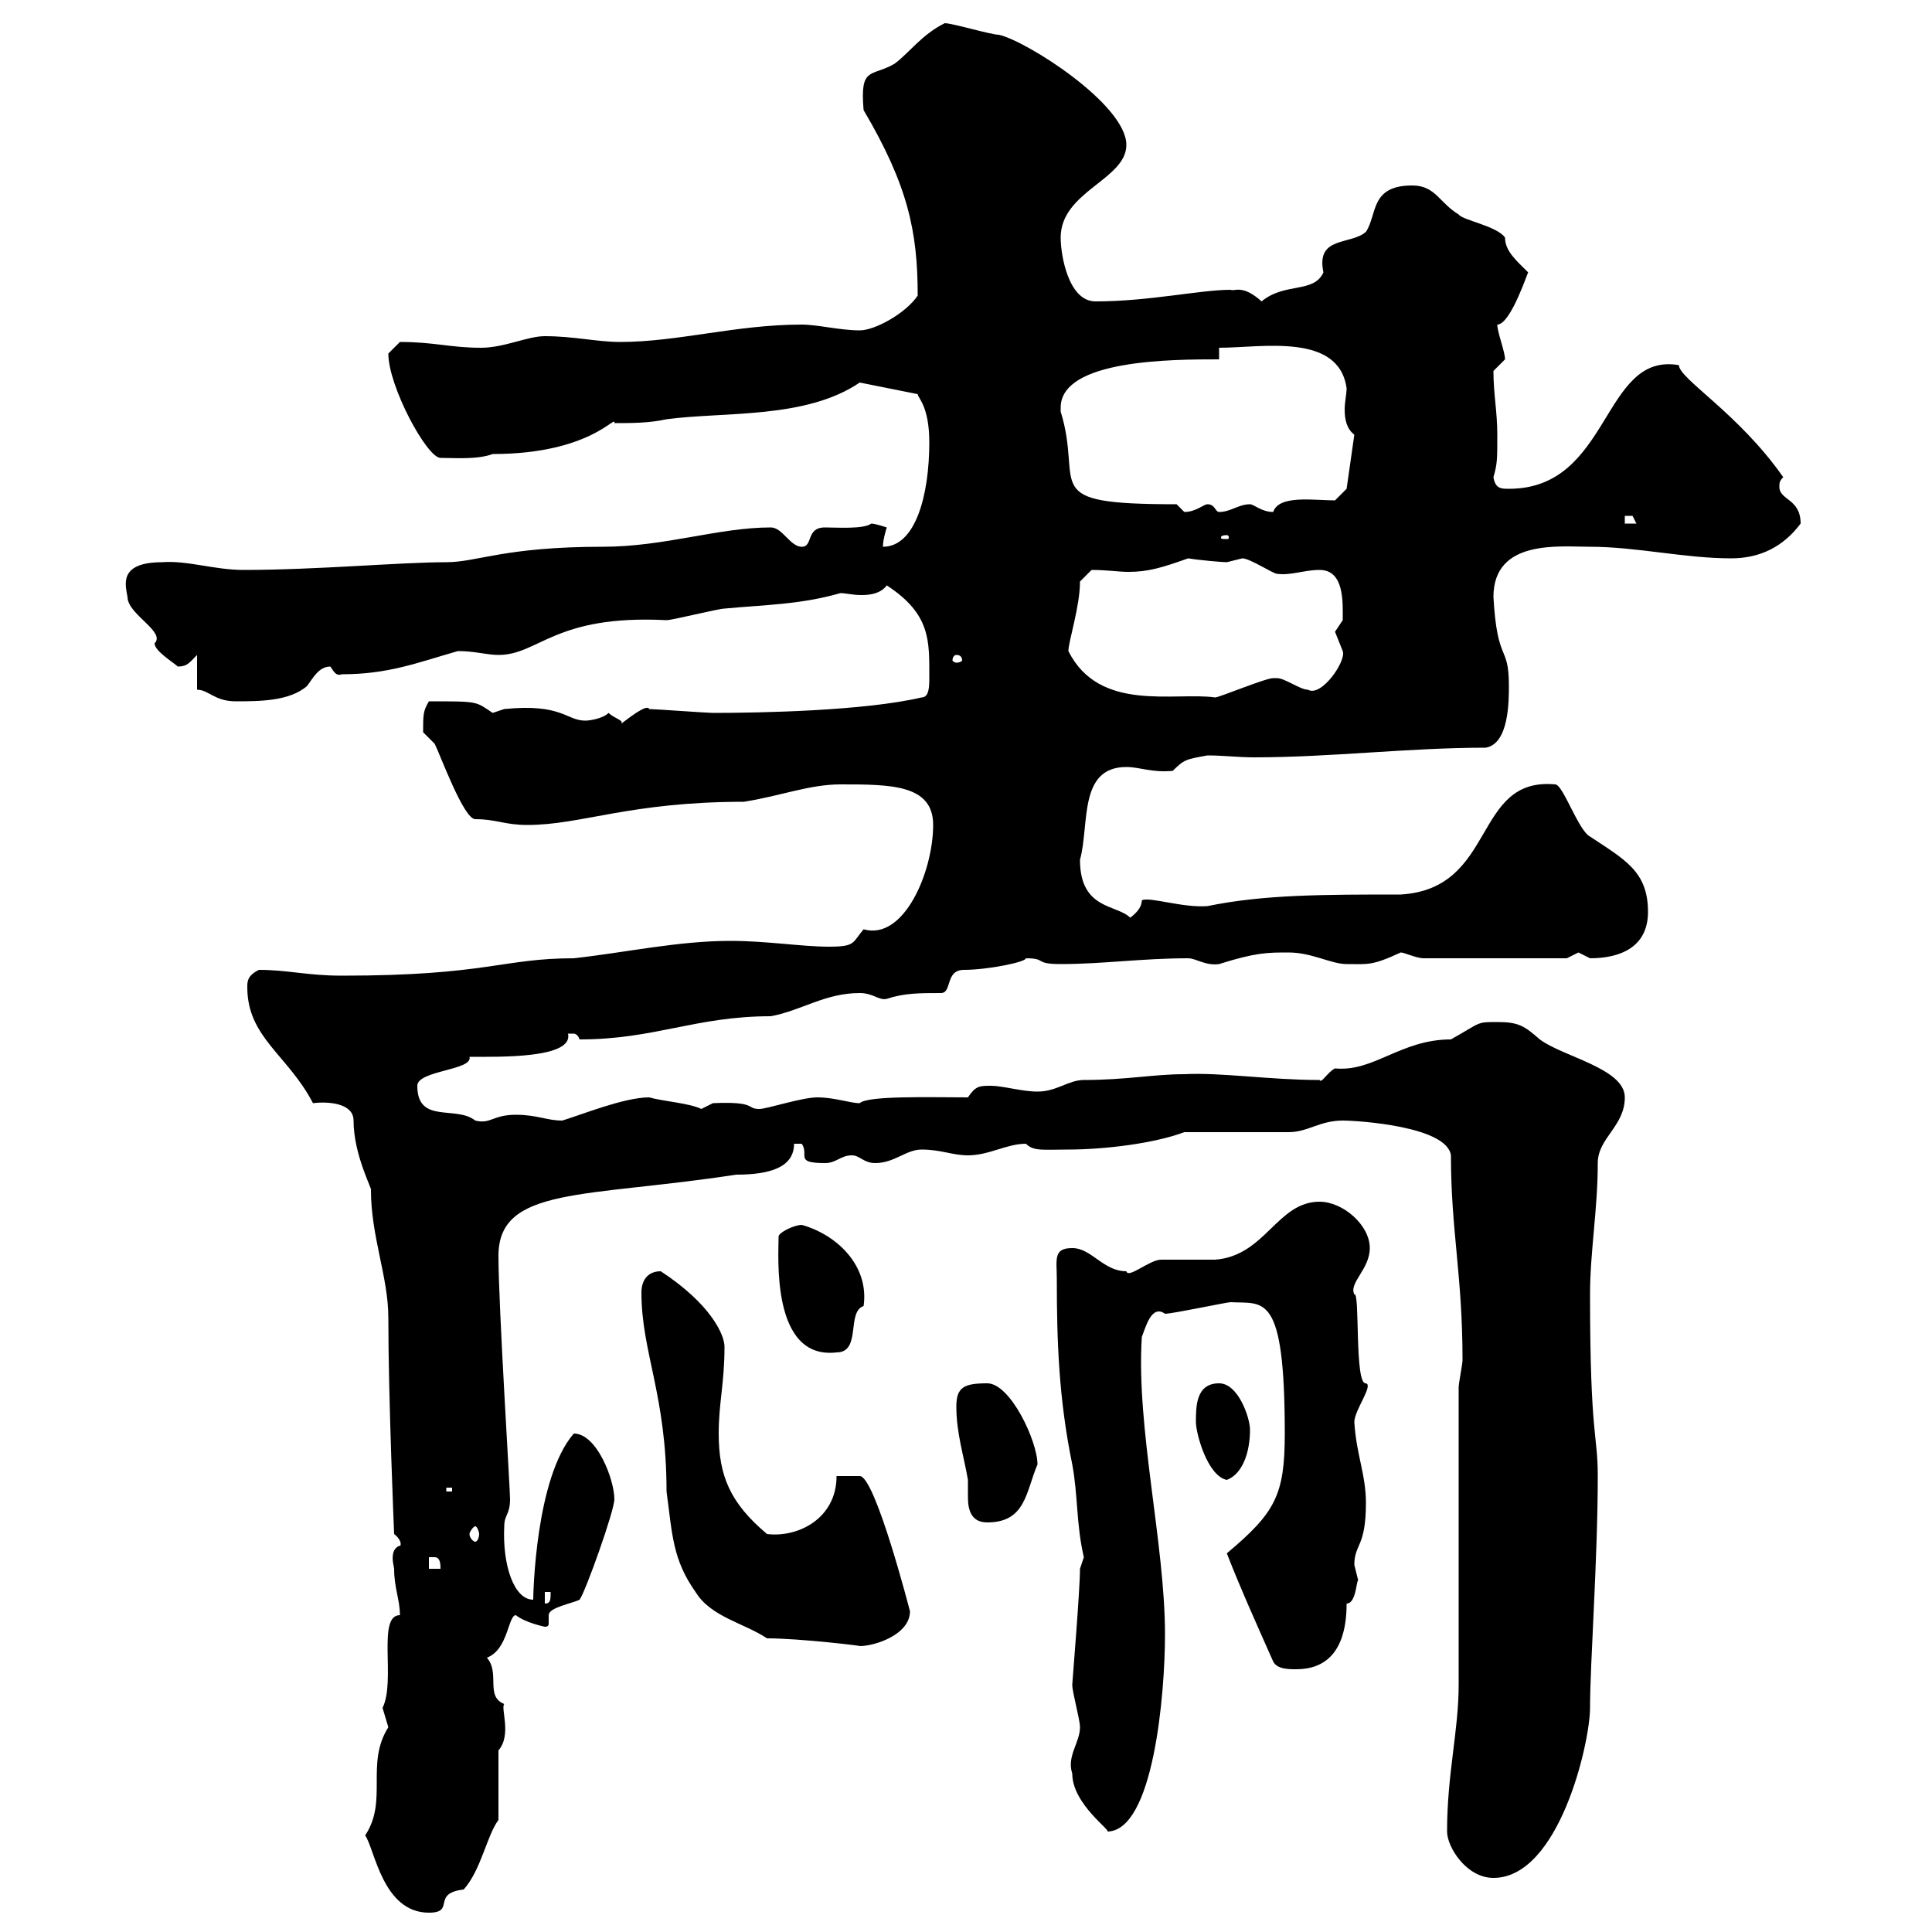 <svg xmlns="http://www.w3.org/2000/svg" xmlns:xlink="http://www.w3.org/1999/xlink" width="300" height="300"><path d="M56.70 285C58.20 287.10 59.40 297 66.60 297C70.80 297 66.90 294 72 293.40C74.70 290.40 75.60 285 77.40 282.60L77.40 271.80C79.50 269.40 77.70 265.20 78.30 264.60C75.30 263.40 77.70 259.80 75.60 257.40C78.90 256.20 78.90 250.80 80.10 250.80C81.60 252 84.60 252.60 84.60 252.60C85.20 252.60 85.20 252.30 85.20 252C85.20 251.40 85.20 251.10 85.20 250.80C85.20 249.60 88.80 249 90 248.40C90.90 247.20 95.40 234.60 95.40 232.80C95.40 229.80 92.70 222.60 89.10 222.60C83.10 229.50 82.80 247.80 82.80 248.40C79.80 248.40 78 243 78.30 237C78.30 235.20 79.20 235.20 79.20 232.80C79.20 231 77.40 202.80 77.40 195C77.40 184.20 90.90 186 114.30 182.40C119.70 182.40 123.30 181.20 123.30 177.60C123.30 177.60 123.30 177.60 124.50 177.60C125.70 179.40 123.30 180.60 128.10 180.60C129.90 180.60 130.50 179.40 132.30 179.40C133.50 179.40 134.10 180.60 135.90 180.60C138.90 180.60 140.70 178.50 143.10 178.50C146.10 178.50 147.90 179.40 150.30 179.40C153.60 179.40 156.30 177.60 159.30 177.60C160.50 178.80 162 178.50 165.90 178.50C171.30 178.50 179.10 177.60 183.90 175.80L200.10 175.80C203.10 175.80 204.90 174 208.50 174C210.90 174 224.70 174.90 225.30 179.40C225.30 191.10 227.10 198 227.10 211.20C227.10 211.80 226.50 214.80 226.50 215.40L226.50 261.60C226.50 268.80 224.70 275.40 224.70 284.40C224.70 286.80 227.70 291.60 231.90 291.60C242.10 291.60 246.90 270.60 246.90 265.20C246.90 258.30 248.10 242.10 248.10 229.20C248.10 222.60 246.90 223.20 246.90 201C246.90 194.40 248.10 187.80 248.10 180.60C248.10 176.70 252.30 174.90 252.30 170.40C252.30 165.90 242.70 164.10 239.10 161.40C236.70 159.30 235.80 158.70 232.50 158.70C229.20 158.70 230.10 158.70 225.30 161.40C217.50 161.40 213.30 166.50 207.30 165.90C206.10 166.50 205.20 168.30 204.90 167.70C197.10 167.70 189.60 166.50 183.90 166.80C179.10 166.80 174.90 167.70 168.30 167.70C165.90 167.70 164.10 169.50 161.10 169.50C158.70 169.50 155.70 168.60 153.90 168.60C152.10 168.60 151.50 168.60 150.30 170.40C144.60 170.40 134.70 170.10 133.50 171.30C132 171.30 129.60 170.40 126.90 170.40C124.50 170.40 119.10 172.20 117.90 172.20C115.80 172.20 117.60 171 110.70 171.30C110.70 171.30 108.90 172.20 108.90 172.20C107.10 171.30 102.90 171 100.80 170.40C96.90 170.40 90.30 173.10 87.30 174C84.90 174 83.40 173.10 80.10 173.10C76.50 173.10 76.20 174.60 73.80 174C70.80 171.60 64.80 174.60 64.80 168.60C64.80 166.20 73.50 166.20 72.90 164.10C77.40 164.10 89.10 164.40 88.20 160.50C88.50 160.50 88.80 160.50 89.10 160.50C89.10 160.50 89.70 160.50 90 161.40C101.70 161.40 108 157.80 119.70 157.80C124.50 156.90 128.10 154.20 133.50 154.20C135.60 154.20 136.50 155.40 137.70 155.10C140.40 154.20 142.80 154.20 146.10 154.20C147.90 154.20 146.70 150.60 149.70 150.60C153.30 150.60 159.30 149.40 159.30 148.80C162.60 148.80 160.50 149.70 164.70 149.70C171.30 149.70 177.30 148.80 184.50 148.80C185.70 148.80 187.20 150 189.30 149.70C195 147.90 196.80 147.90 200.10 147.90C203.70 147.90 206.70 149.70 209.10 149.70C212.40 149.70 213 150 217.50 147.90C218.10 147.90 219.90 148.80 221.10 148.80L243.30 148.80C243.30 148.80 245.10 147.90 245.10 147.90C245.10 147.90 246.90 148.80 246.90 148.80C251.70 148.80 255.90 147 255.90 141.60C255.90 135.30 252.30 133.50 246.90 129.90C245.10 129 242.70 121.80 241.50 121.80C228.60 120.60 232.50 138 217.50 138.90C205.50 138.90 196.20 138.90 187.50 140.70C183.60 141 178.50 139.20 177.30 139.80C177.30 140.70 176.70 141.60 175.50 142.50C173.40 140.40 167.70 141.30 167.70 133.50C169.20 128.10 167.40 119.10 174.90 119.10C177 119.10 178.80 120 182.10 119.70C183.90 117.90 184.20 117.90 187.50 117.30C189.90 117.30 192.30 117.60 194.70 117.60C206.70 117.60 218.70 116.10 230.70 116.10C234.30 115.50 234.30 108.90 234.30 106.50C234.30 99.90 232.50 103.20 231.90 92.70C231.90 83.70 242.10 84.90 246.90 84.90C254.10 84.90 261.60 86.70 268.80 86.70C273.30 86.70 276.90 84.90 279.60 81.30C279.60 77.40 276.30 77.70 276.30 75.60C276.30 75 276.30 74.70 276.90 74.10C270 64.20 260.70 58.80 260.70 56.70C248.70 54.60 250.20 75.90 234.30 75.90C233.10 75.90 232.20 75.90 231.90 74.10C232.50 72 232.50 71.40 232.50 67.50C232.50 63.90 231.90 61.20 231.90 57.60C231.90 57.60 233.70 55.80 233.70 55.80C233.70 54.60 232.50 51.60 232.50 50.40C234.60 50.40 237.30 42 237.30 42.30C235.50 40.50 233.70 39 233.70 36.90C232.50 35.10 227.10 34.20 226.50 33.30C223.50 31.50 222.90 28.80 219.30 28.80C212.70 28.80 213.90 33.30 212.10 36C209.70 38.10 204.30 36.60 205.50 42.30C204 45.60 199.50 43.80 195.90 46.80C192.90 44.10 191.70 45.30 191.10 45C186.30 45 178.50 46.80 170.10 46.80C165.90 46.80 164.70 39.60 164.70 36.90C164.70 29.70 174.90 27.90 174.90 22.50C174.90 16.20 159.30 6.30 155.10 5.40C153.90 5.40 147.90 3.60 146.70 3.60C143.10 5.40 141.30 8.10 138.90 9.90C135.30 12 133.50 10.20 134.10 17.10C141 28.80 142.50 36 142.50 45.90C140.70 48.60 135.90 51.30 133.50 51.30C130.50 51.30 126.90 50.40 124.50 50.40C114.30 50.40 105.30 53.10 96.30 53.10C92.70 53.10 89.10 52.20 84.60 52.20C81.90 52.20 78.30 54 74.70 54C69.90 54 67.50 53.10 62.10 53.10C62.10 53.10 60.30 54.90 60.30 54.90C60.30 60 66.30 71.10 68.40 71.10C70.50 71.10 74.10 71.40 76.50 70.50C91.80 70.50 95.70 64.20 95.40 65.70C98.10 65.70 100.80 65.70 103.50 65.10C112.50 63.90 125.10 65.10 133.50 59.40L142.50 61.20C142.50 61.80 144.30 63 144.30 68.70C144.30 76.80 142.20 84.90 137.10 84.90C137.10 83.70 137.70 81.90 137.70 81.90C137.70 81.90 135.90 81.30 135.30 81.30C134.10 82.20 129.90 81.90 128.10 81.90C125.10 81.90 126.30 84.90 124.50 84.90C122.70 84.90 121.50 81.90 119.70 81.90C111.60 81.90 103.20 84.90 93.60 84.90C78.30 84.90 74.10 87.30 69.30 87.30C62.10 87.30 49.20 88.50 37.80 88.50C33.30 88.50 29.10 87 25.20 87.30C18.30 87.30 19.50 90.90 19.80 92.70C19.80 95.40 25.80 98.10 24 99.90C24 101.10 27 102.90 27.60 103.50C29.10 103.50 29.40 102.90 30.60 101.70L30.60 107.10C32.40 107.10 33.30 108.90 36.60 108.90C40.20 108.90 45 108.90 47.70 106.50C48.60 105.30 49.50 103.50 51.30 103.50C51.90 104.40 52.20 105 53.10 104.70C60.30 104.70 64.80 102.90 71.10 101.10C73.80 101.10 75.60 101.70 77.40 101.70C83.70 101.70 86.10 95.40 103.50 96.30C104.40 96.30 111.60 94.50 112.50 94.50C118.80 93.90 124.20 93.90 130.50 92.10C131.40 92.10 132.30 92.40 133.80 92.40C135.30 92.40 136.80 92.10 137.70 90.90C144.60 95.40 144.30 99.60 144.30 105.30C144.30 106.50 144.30 108.30 143.10 108.30C134.10 110.40 117.90 110.70 110.70 110.70C109.80 110.70 101.70 110.10 100.80 110.10C100.50 109.20 97.50 111.60 96.30 112.50C97.20 111.90 95.40 111.60 94.50 110.70C93.60 111.60 91.50 111.90 90.90 111.90C87.90 111.90 87.30 109.20 78.30 110.10C78.30 110.10 76.50 110.70 76.50 110.70C73.80 108.90 74.40 108.90 66.60 108.90C65.70 110.40 65.70 111 65.70 113.70C65.70 113.70 67.50 115.50 67.50 115.50C68.40 117.30 72 127.20 73.80 127.20C77.10 127.20 78.30 128.10 81.90 128.10C90.30 128.10 97.80 124.50 115.50 124.50C121.20 123.60 125.70 121.80 130.50 121.80C138.30 121.80 144.90 121.80 144.90 128.10C144.90 135.30 140.40 146.10 134.10 144.30C132.30 146.40 132.90 147 128.70 147C124.50 147 119.10 146.10 113.40 146.10C105.30 146.10 97.20 147.90 89.10 148.80C78 148.80 75.60 151.50 53.10 151.50C47.70 151.50 44.70 150.60 40.20 150.60C38.40 151.50 38.40 152.40 38.40 153.30C38.40 161.10 44.70 163.80 48.60 171.30C51 171 54.90 171.30 54.90 174C54.90 179.40 57.90 184.80 57.60 184.80C57.60 192 60.30 198.30 60.30 204.60C60.30 217.20 61.20 238.20 61.20 238.20C62.70 239.40 62.10 240.30 62.10 240C60.30 240.60 61.20 243.30 61.20 243.60C61.20 246.60 62.10 248.40 62.10 250.80C58.50 250.80 61.50 261 59.40 265.20C59.40 265.20 60.30 268.20 60.30 268.20C56.70 273.90 60.30 279.60 56.70 285ZM166.50 275.40C166.50 280.20 172.80 284.40 171.90 284.40C179.10 284.40 180.90 263.10 180.90 253.80C180.90 239.70 176.40 221.70 177.30 207.60C177.90 206.10 178.80 202.50 180.90 204C182.10 204 190.50 202.20 191.10 202.20C196.20 202.50 199.50 200.40 199.50 222.60C199.50 232.20 198 234.90 190.50 241.20C192.60 246.60 195.30 252.60 197.70 258C198.30 259.20 200.10 259.20 201.30 259.20C205.80 259.20 209.10 256.50 209.10 249C210.60 249 210.60 245.40 210.90 245.40C210.90 245.40 210.30 243 210.30 243C210.30 239.70 212.10 240.30 212.10 233.40C212.10 228.90 210.60 225.90 210.30 220.80C210.30 219 213.30 215.10 212.10 214.80C210.30 215.10 211.20 200.40 210.30 201C209.40 199.20 212.70 197.10 212.70 193.80C212.70 190.20 208.50 186.60 204.90 186.60C198.30 186.60 196.50 195 188.70 195.60C187.50 195.60 180.90 195.60 180.30 195.60C178.50 195.60 175.20 198.60 174.90 197.40C171.30 197.40 169.50 193.80 166.50 193.80C163.50 193.80 164.10 195.60 164.10 198.60C164.10 208.20 164.40 217.20 166.50 227.40C167.40 232.20 167.10 236.70 168.30 241.80C168.30 241.80 167.70 243.60 167.70 243.60C167.70 246.90 166.50 261.30 166.50 261.60C166.50 262.80 167.70 267 167.70 268.20C167.70 270.60 165.60 272.70 166.50 275.40ZM119.10 254.40C124.20 254.40 134.10 255.60 133.50 255.60C135.90 255.60 141.30 253.80 141.30 250.20C141.30 250.20 135.90 229.20 133.50 229.20C133.20 229.20 131.10 229.20 129.90 229.20C129.90 235.80 123.90 238.80 119.10 238.20C113.40 233.40 111.60 229.20 111.60 222.60C111.60 217.80 112.50 214.80 112.50 209.10C112.50 207.30 110.40 202.50 102.60 197.40C100.50 197.40 99.60 198.90 99.60 200.70C99.60 210 103.50 216.60 103.50 231.60C104.40 238.20 104.40 242.10 108 247.20C110.40 251.10 115.50 252 119.10 254.40ZM84.60 247.20L85.50 247.20C85.50 248.40 85.50 249 84.60 249ZM66.60 241.80C66.60 241.80 66.60 241.80 67.50 241.80C68.40 241.80 68.40 243 68.40 243.60L66.60 243.60ZM73.80 237C74.10 237 74.40 237.90 74.40 238.20C74.40 238.80 74.10 239.40 73.80 239.40C73.50 239.40 72.90 238.80 72.90 238.20C72.90 237.90 73.50 237 73.80 237ZM148.50 218.40C148.50 222.60 149.70 226.20 150.30 229.80C150.30 230.70 150.30 231.60 150.30 232.50C150.30 234.60 150.90 236.40 153.30 236.40C159.30 236.40 159.30 231.60 161.10 227.40C161.10 223.80 156.90 214.80 153.30 214.80C149.70 214.80 148.50 215.40 148.50 218.40ZM69.30 231L70.20 231L70.20 231.60L69.30 231.60ZM185.70 220.80C185.70 222.60 187.50 229.20 190.50 229.80C192.90 228.90 194.10 225.60 194.10 222C194.10 220.20 192.30 214.80 189.30 214.80C185.70 214.80 185.70 218.40 185.70 220.80ZM120.90 192C120.90 195 119.70 211.20 129.90 210C133.80 210 131.40 203.70 134.10 202.80C135 196.50 129.90 191.70 124.50 190.20C123.30 190.20 120.90 191.40 120.90 192ZM165.90 101.10C165.90 99.60 167.70 94.20 167.70 90.30L169.50 88.50C171.90 88.50 173.70 88.80 175.20 88.80C178.20 88.80 180.30 88.20 184.50 86.70C186.30 87 189.90 87.30 190.50 87.30C190.50 87.30 192.90 86.70 192.90 86.70C194.10 86.70 197.70 89.10 198.30 89.10C200.40 89.40 202.50 88.50 204.90 88.50C208.80 88.50 208.50 93.60 208.50 96.30C208.50 96.30 207.30 98.10 207.30 98.10C207.30 98.10 208.50 101.10 208.50 101.10C209.10 102.60 205.20 108.30 203.10 107.10C201.90 107.10 199.50 105.30 198.30 105.30C197.70 105.30 197.70 105.30 197.70 105.30C196.50 105.30 189.30 108.30 188.70 108.30C182.40 107.40 170.70 110.70 165.90 101.10ZM148.50 101.70C149.10 101.70 149.40 102 149.40 102.60C149.40 102.60 149.10 102.90 148.50 102.90C148.20 102.90 147.90 102.60 147.90 102.60C147.90 102 148.20 101.70 148.50 101.70ZM190.50 83.10C190.80 83.10 190.80 83.40 190.80 83.40C190.80 83.70 190.80 83.70 190.50 83.70C189.60 83.70 189.60 83.70 189.60 83.40C189.60 83.40 189.60 83.10 190.50 83.10ZM252.30 80.10C252.30 80.10 252.30 80.10 253.50 80.10C253.50 80.10 254.10 81.30 254.10 81.30L252.30 81.30ZM182.70 78.30C160.80 78.30 168.30 75.60 164.70 63.90C164.70 63.90 164.70 63.90 164.70 63.30C164.70 55.80 182.10 55.80 189.30 55.80L189.30 54C195.90 54 207.90 51.60 209.10 60.30C209.10 61.20 208.80 62.40 208.80 63.60C208.80 65.10 209.10 66.60 210.30 67.50L209.10 75.90L207.30 77.70C204 77.70 198.60 76.80 197.70 79.50C195.90 79.50 194.70 78.30 194.10 78.30C192.30 78.30 191.10 79.50 189.30 79.50C188.70 79.50 188.70 78.30 187.50 78.30C186.90 78.30 185.70 79.50 183.90 79.50C183.90 79.50 182.70 78.30 182.70 78.30Z"/></svg>